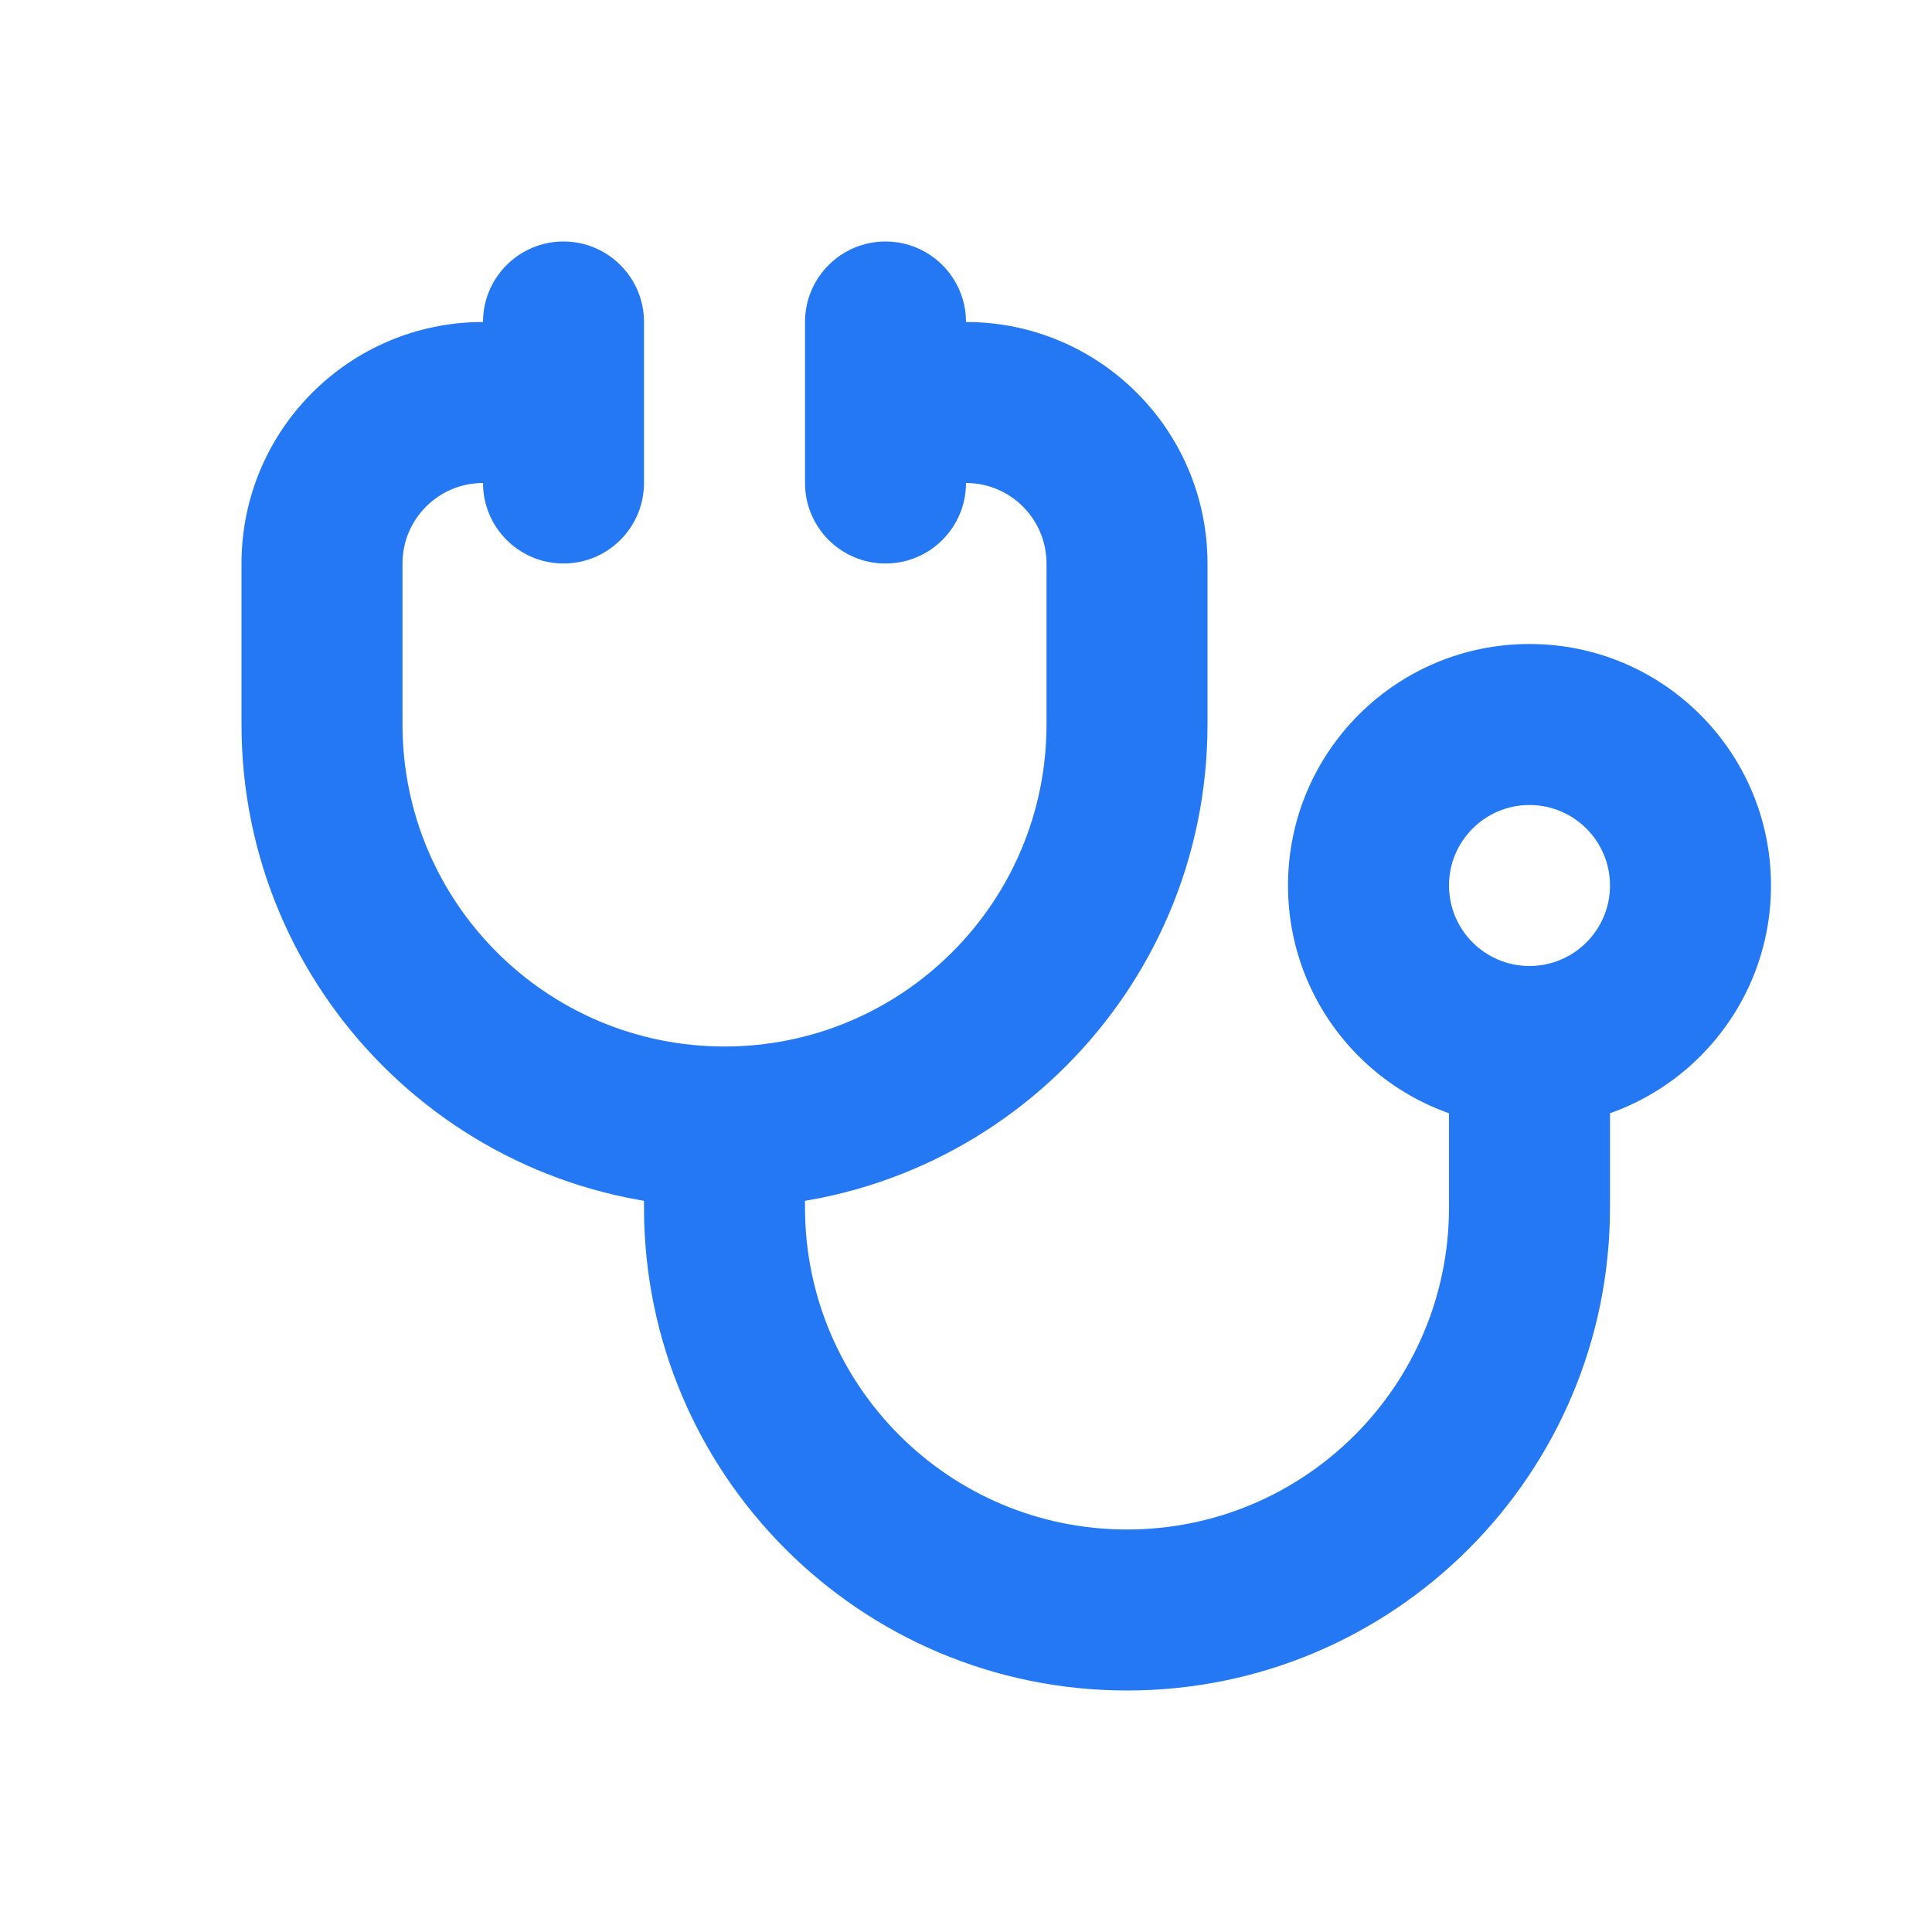 <svg width="24" height="24" viewBox="0 0 24 24" fill="none" xmlns="http://www.w3.org/2000/svg">
<path d="M7 6C7.552 6 8 5.552 8 5C8 4.448 7.552 4 7 4V5V6ZM11 4C10.448 4 10 4.448 10 5C10 5.552 10.448 6 11 6V5V4ZM8 4C8 3.448 7.552 3 7 3C6.448 3 6 3.448 6 4H7H8ZM6 6C6 6.552 6.448 7 7 7C7.552 7 8 6.552 8 6H7H6ZM12 4C12 3.448 11.552 3 11 3C10.448 3 10 3.448 10 4H11H12ZM10 6C10 6.552 10.448 7 11 7C11.552 7 12 6.552 12 6H11H10ZM7 5V4H6V5V6H7V5ZM4 7H3V9H4H5V7H4ZM14 9H15V7H14H13V9H14ZM12 5V4H11V5V6H12V5ZM9 14H8V15H9H10V14H9ZM19 15H20V13H19H18V15H19ZM7 4H6V6H7H8V4H7ZM11 4H10V6H11H12V4H11ZM21 11H20C20 11.552 19.552 12 19 12V13V14C20.657 14 22 12.657 22 11H21ZM19 13V12C18.448 12 18 11.552 18 11H17H16C16 12.657 17.343 14 19 14V13ZM17 11H18C18 10.448 18.448 10 19 10V9V8C17.343 8 16 9.343 16 11H17ZM19 9V10C19.552 10 20 10.448 20 11H21H22C22 9.343 20.657 8 19 8V9ZM14 20V21C17.314 21 20 18.314 20 15H19H18C18 17.209 16.209 19 14 19V20ZM14 7H15C15 5.343 13.657 4 12 4V5V6C12.552 6 13 6.448 13 7H14ZM14 9H13C13 11.209 11.209 13 9 13V14V15C12.314 15 15 12.314 15 9H14ZM9 15H8C8 18.314 10.686 21 14 21V20V19C11.791 19 10 17.209 10 15H9ZM4 9H3C3 12.314 5.686 15 9 15V14V13C6.791 13 5 11.209 5 9H4ZM6 5V4C4.343 4 3 5.343 3 7H4H5C5 6.448 5.448 6 6 6V5Z" fill="#2578F3"/>
</svg>
